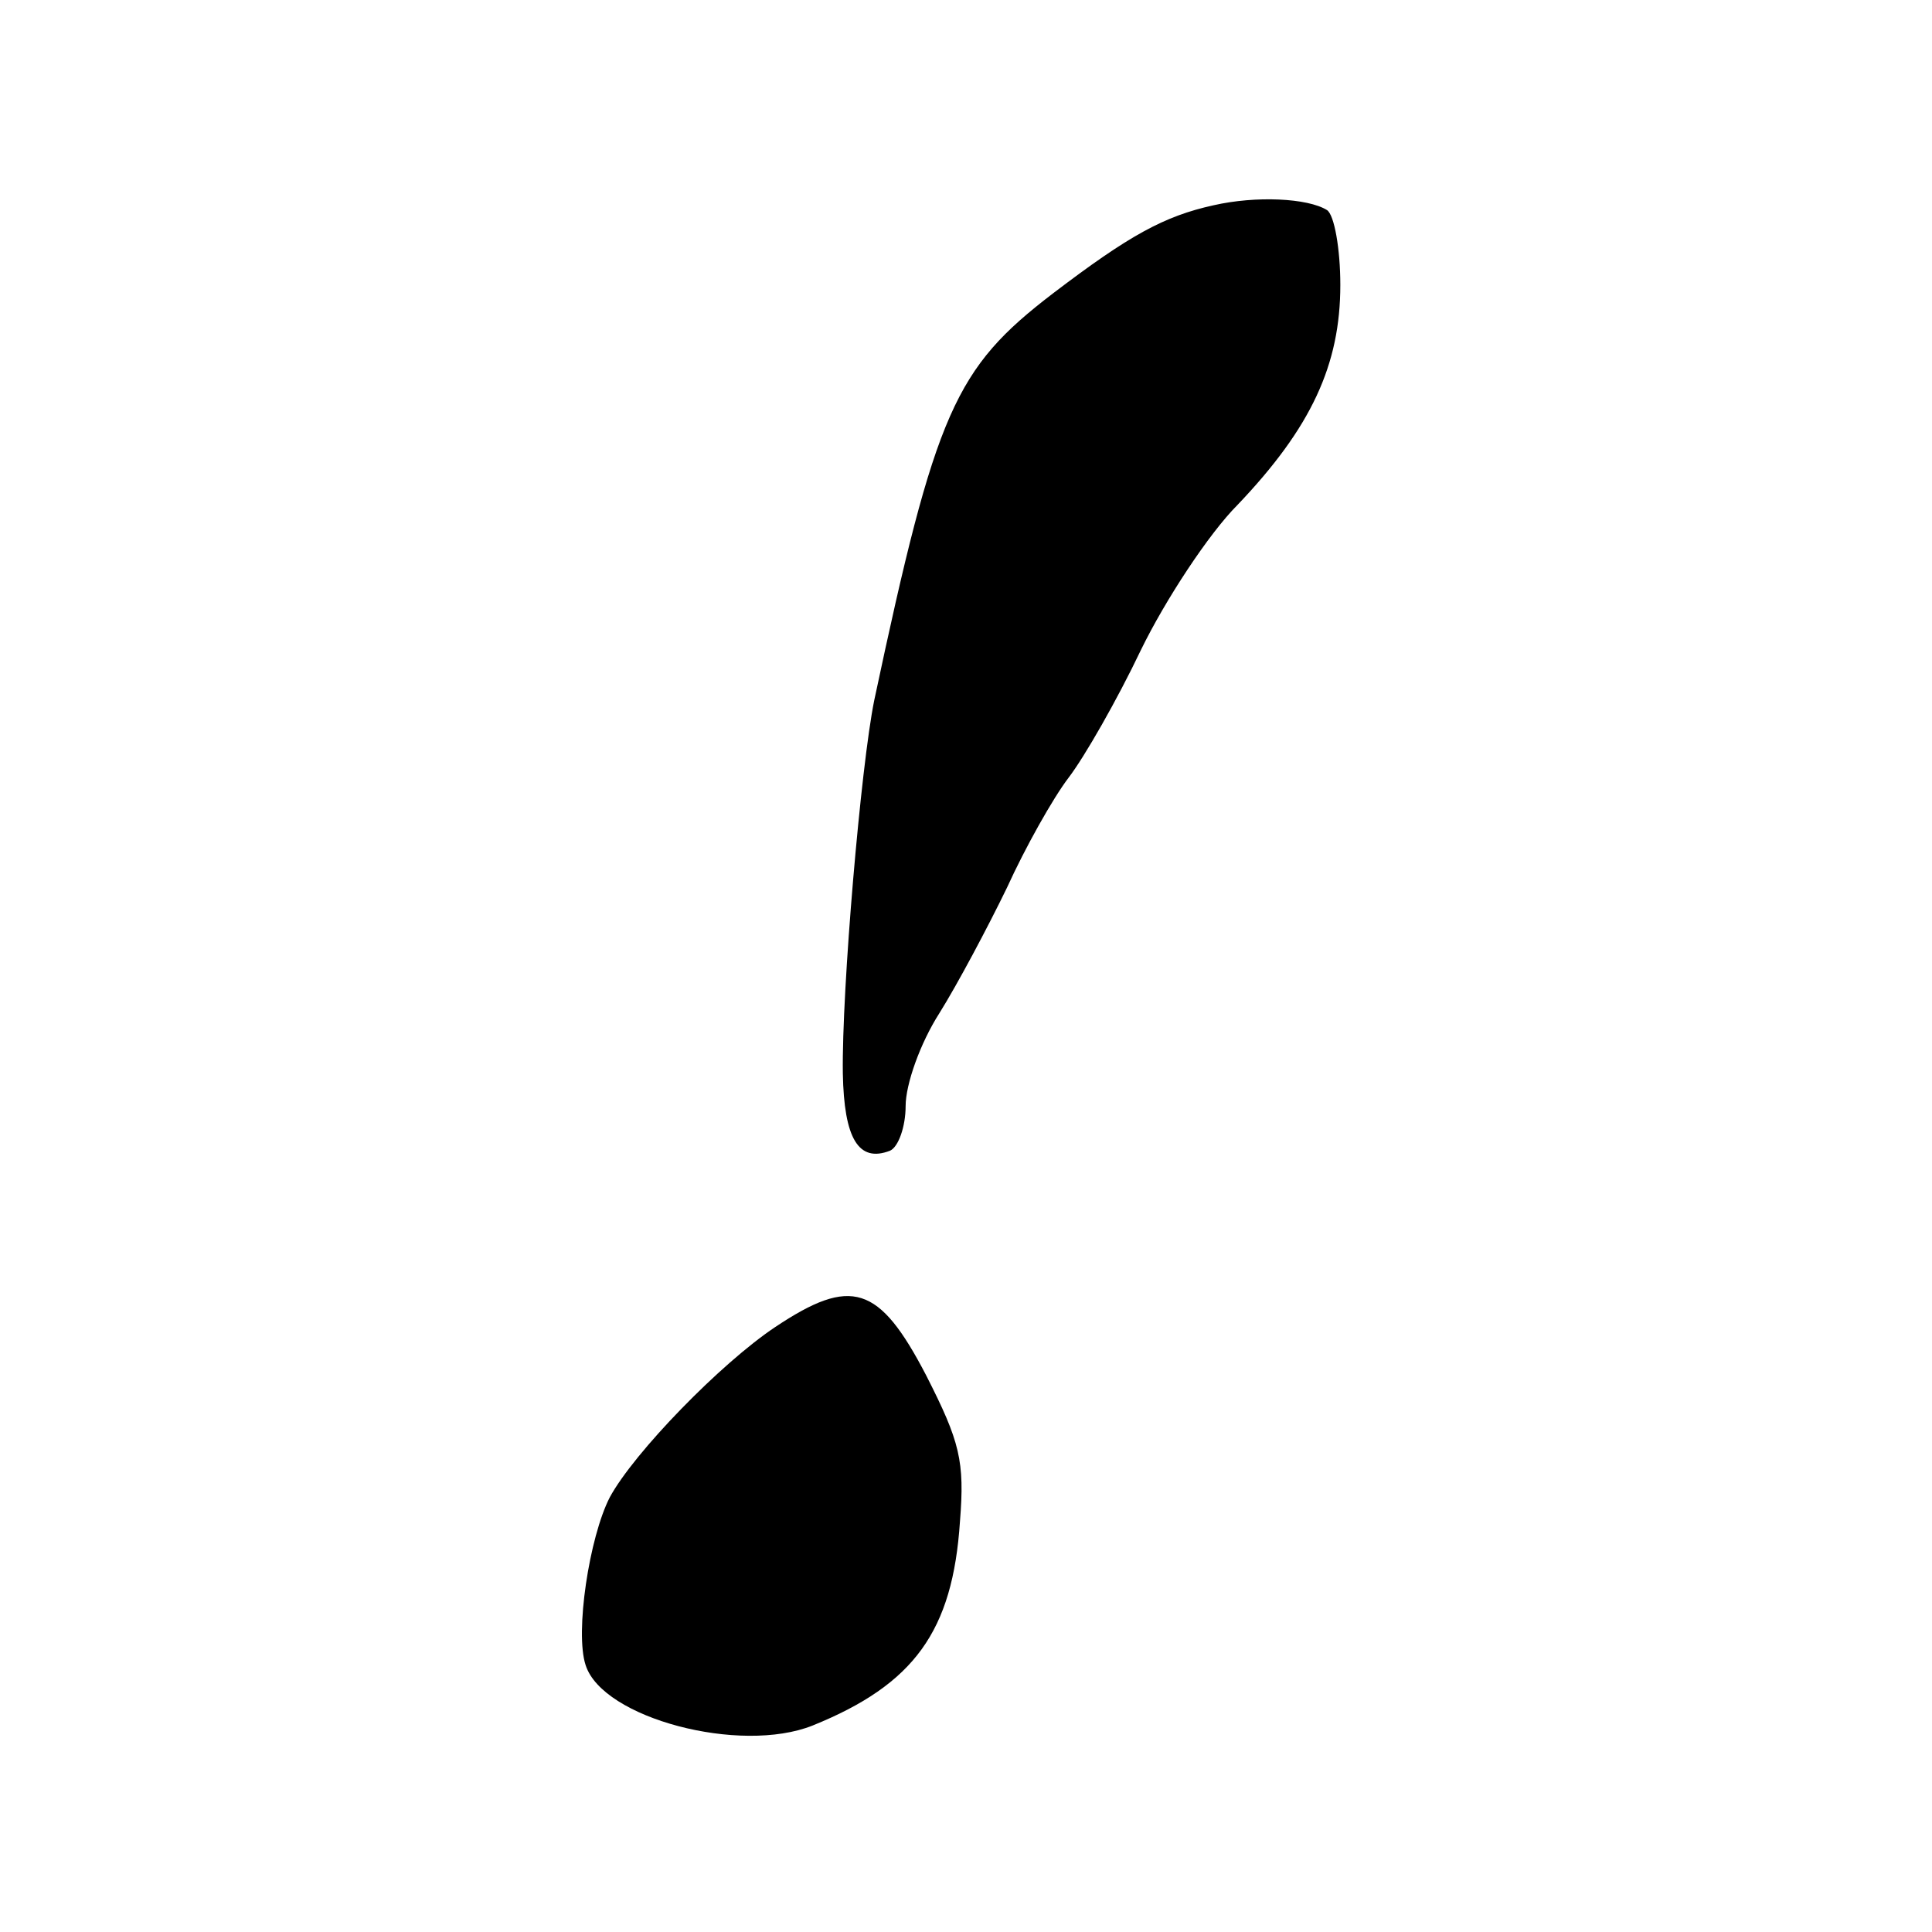 <?xml version="1.0" standalone="no"?>
<!DOCTYPE svg PUBLIC "-//W3C//DTD SVG 20010904//EN"
 "http://www.w3.org/TR/2001/REC-SVG-20010904/DTD/svg10.dtd">
<svg version="1.0" xmlns="http://www.w3.org/2000/svg"
 width="160pt" height="160pt" viewBox="0 0 160 160"
 preserveAspectRatio="xMidYMid meet">
<g transform="translate(0,160) scale(0.1,-0.1)"
fill="#000000" stroke="none">
<path d="M1005 1430 c-41 -9 -70 -25 -133 -73 -81 -62 -97 -97 -148 -337 -11
-54 -27 -240 -26 -309 1 -54 13 -74 39 -64 7 3 13 20 13 37 0 18 12 52 28 77
15 24 40 71 56 104 15 33 38 74 51 91 13 17 40 64 60 106 20 41 56 96 80 120
61 64 85 116 85 182 0 30 -5 58 -11 62 -16 10 -59 12 -94 4z"/>
<path d="M642 501 c-45 -30 -117 -104 -137 -141 -17 -33 -29 -112 -20 -139 14
-44 128 -74 188 -50 84 34 116 78 122 169 4 50 0 66 -28 121 -39 75 -62 82
-125 40z"/>
</g>
</svg>
